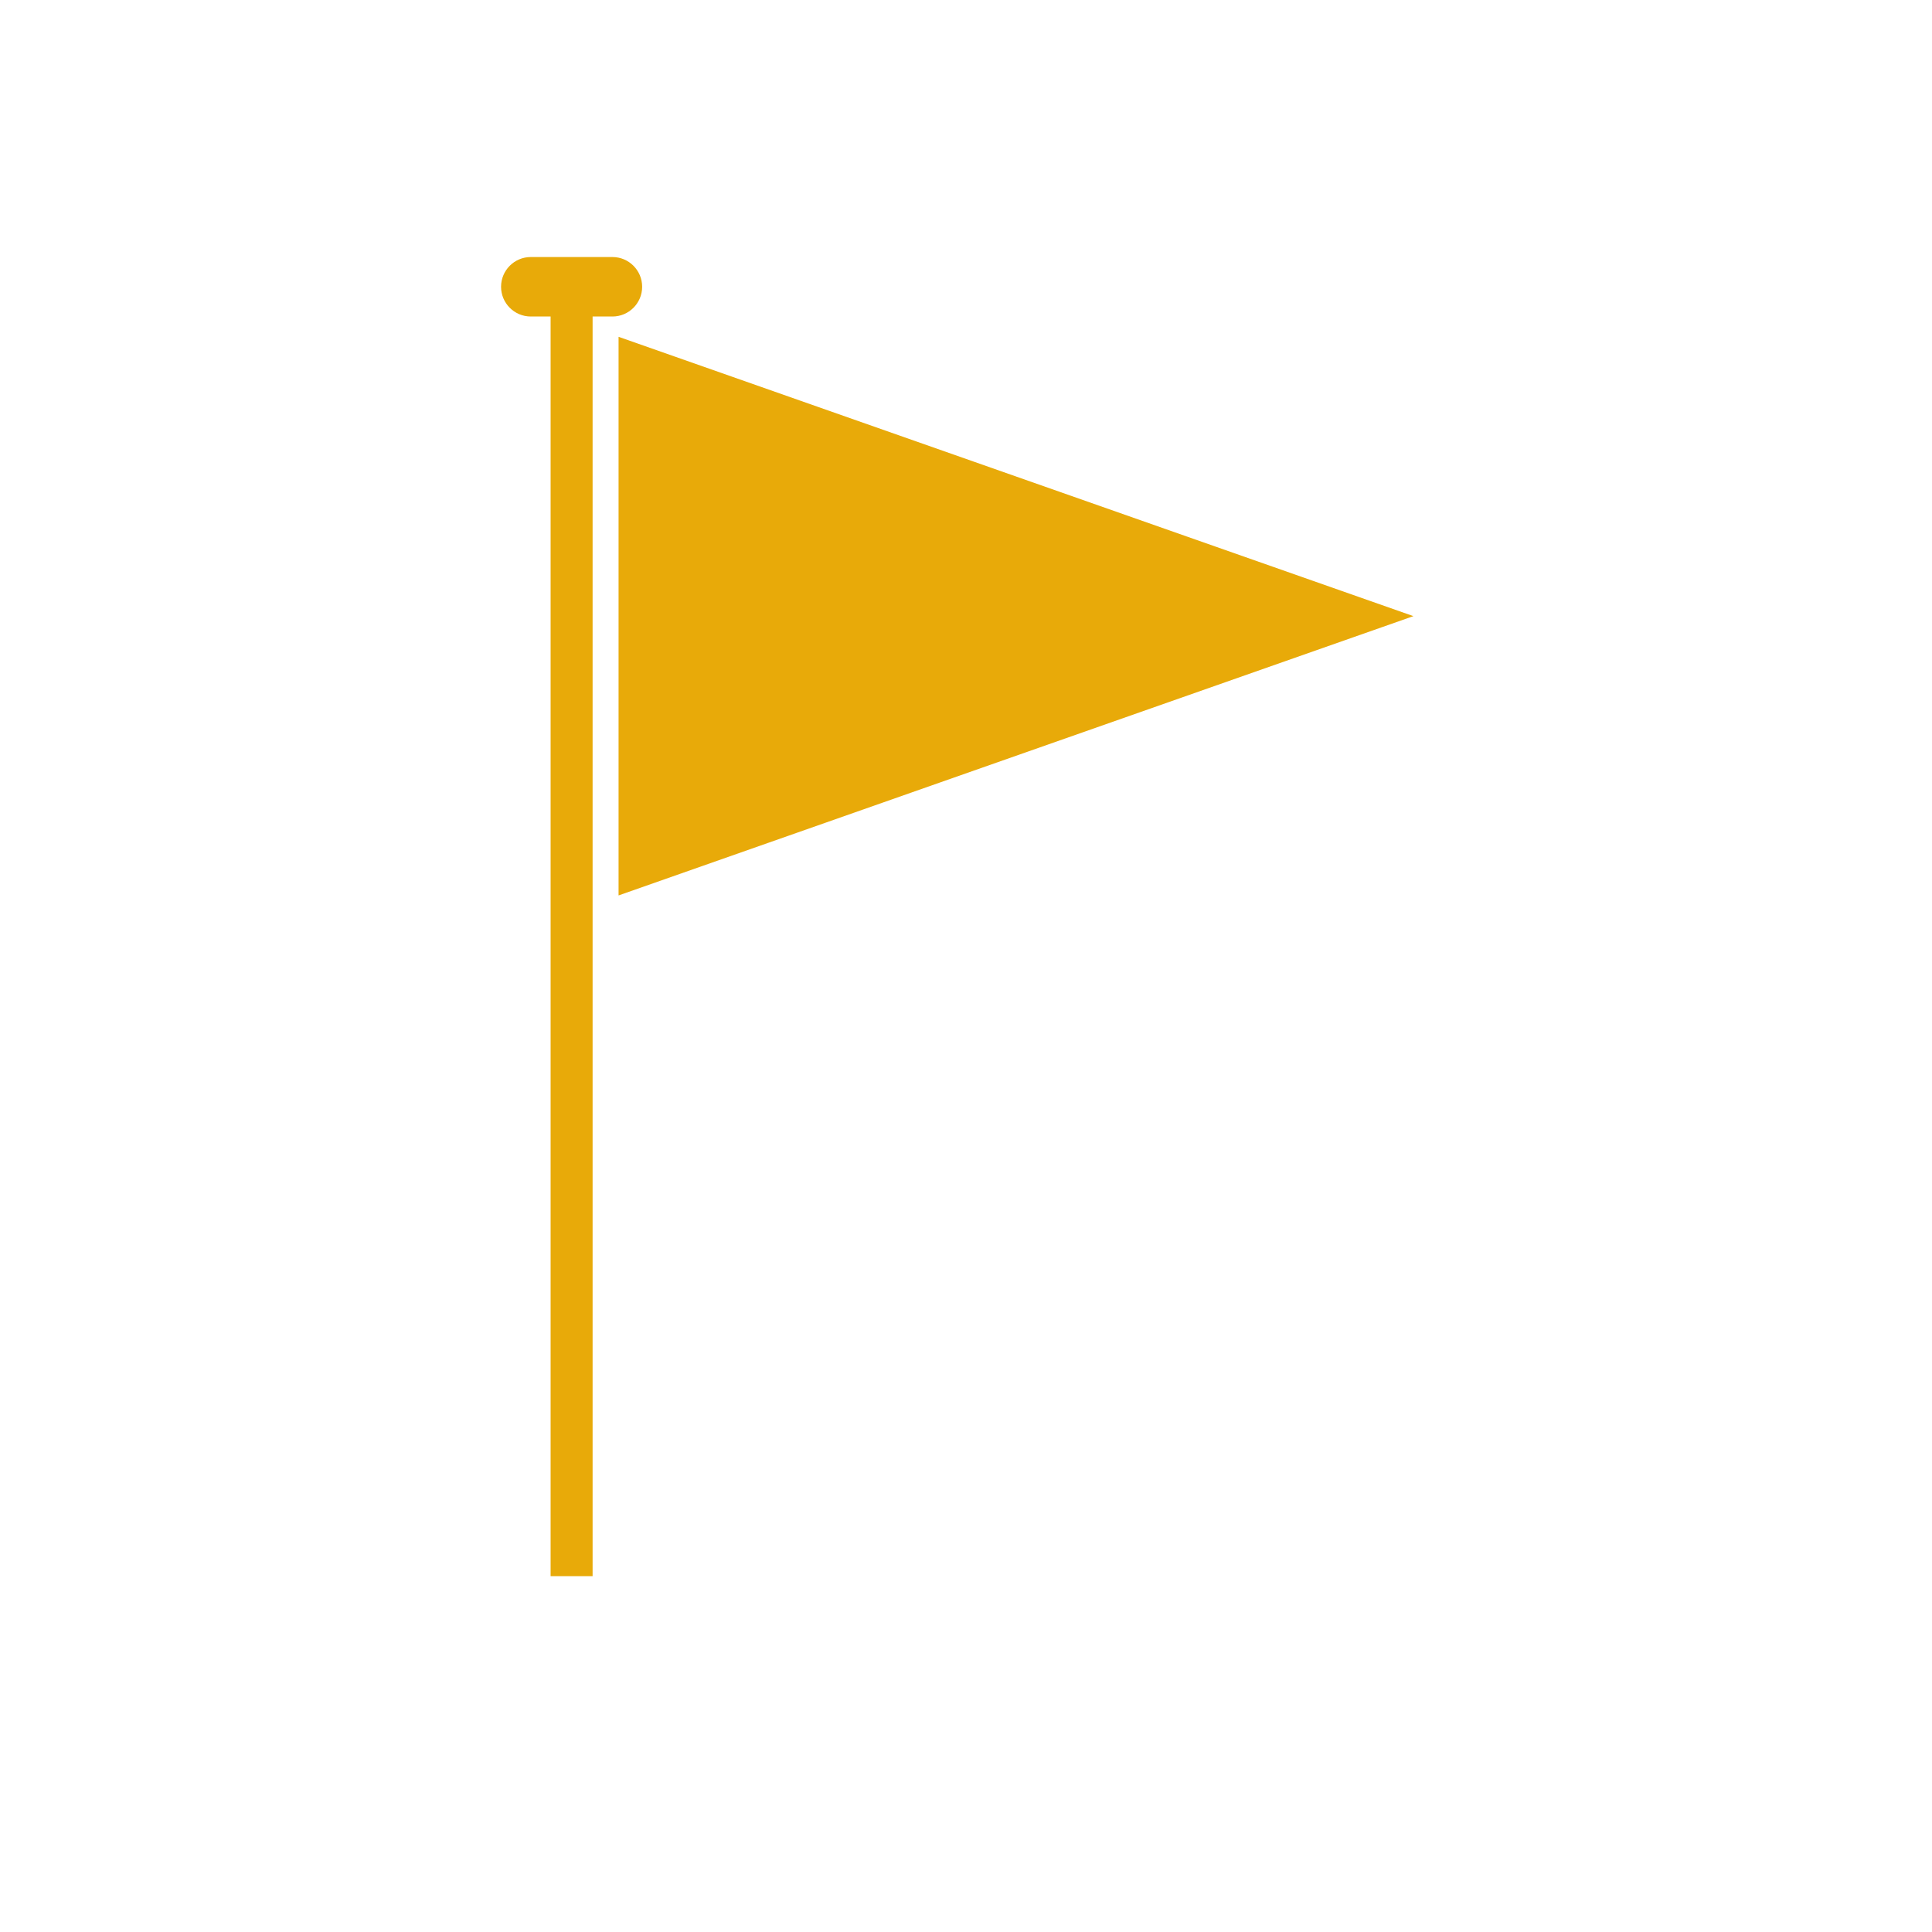 <svg xmlns="http://www.w3.org/2000/svg" xmlns:xlink="http://www.w3.org/1999/xlink" width="512" zoomAndPan="magnify" viewBox="0 0 384 391.92" height="512" preserveAspectRatio="xMidYMid meet" version="1.0"><defs><clipPath id="52c43d257d"><path d="M 97.453 52.141 L 127 52.141 L 127 319.836 L 97.453 319.836 Z M 97.453 52.141 " clip-rule="nonzero"/></clipPath></defs><g clip-path="url(#52c43d257d)"><path fill="#e8aa09" d="M 120.273 52.141 L 103.715 52.141 C 100.383 52.141 97.684 54.844 97.684 58.172 C 97.684 61.504 100.383 64.207 103.715 64.207 L 107.734 64.207 L 107.734 319.73 L 116.254 319.73 L 116.254 64.207 L 120.273 64.207 C 123.605 64.207 126.305 61.504 126.305 58.172 C 126.305 54.844 123.605 52.141 120.273 52.141 Z M 120.273 52.141 " fill-opacity="1" fill-rule="nonzero"/></g><path fill="#e8aa09" d="M 121.52 68.324 L 282.758 124.988 L 121.52 181.645 Z M 121.52 68.324 " fill-opacity="1" fill-rule="nonzero"/></svg>